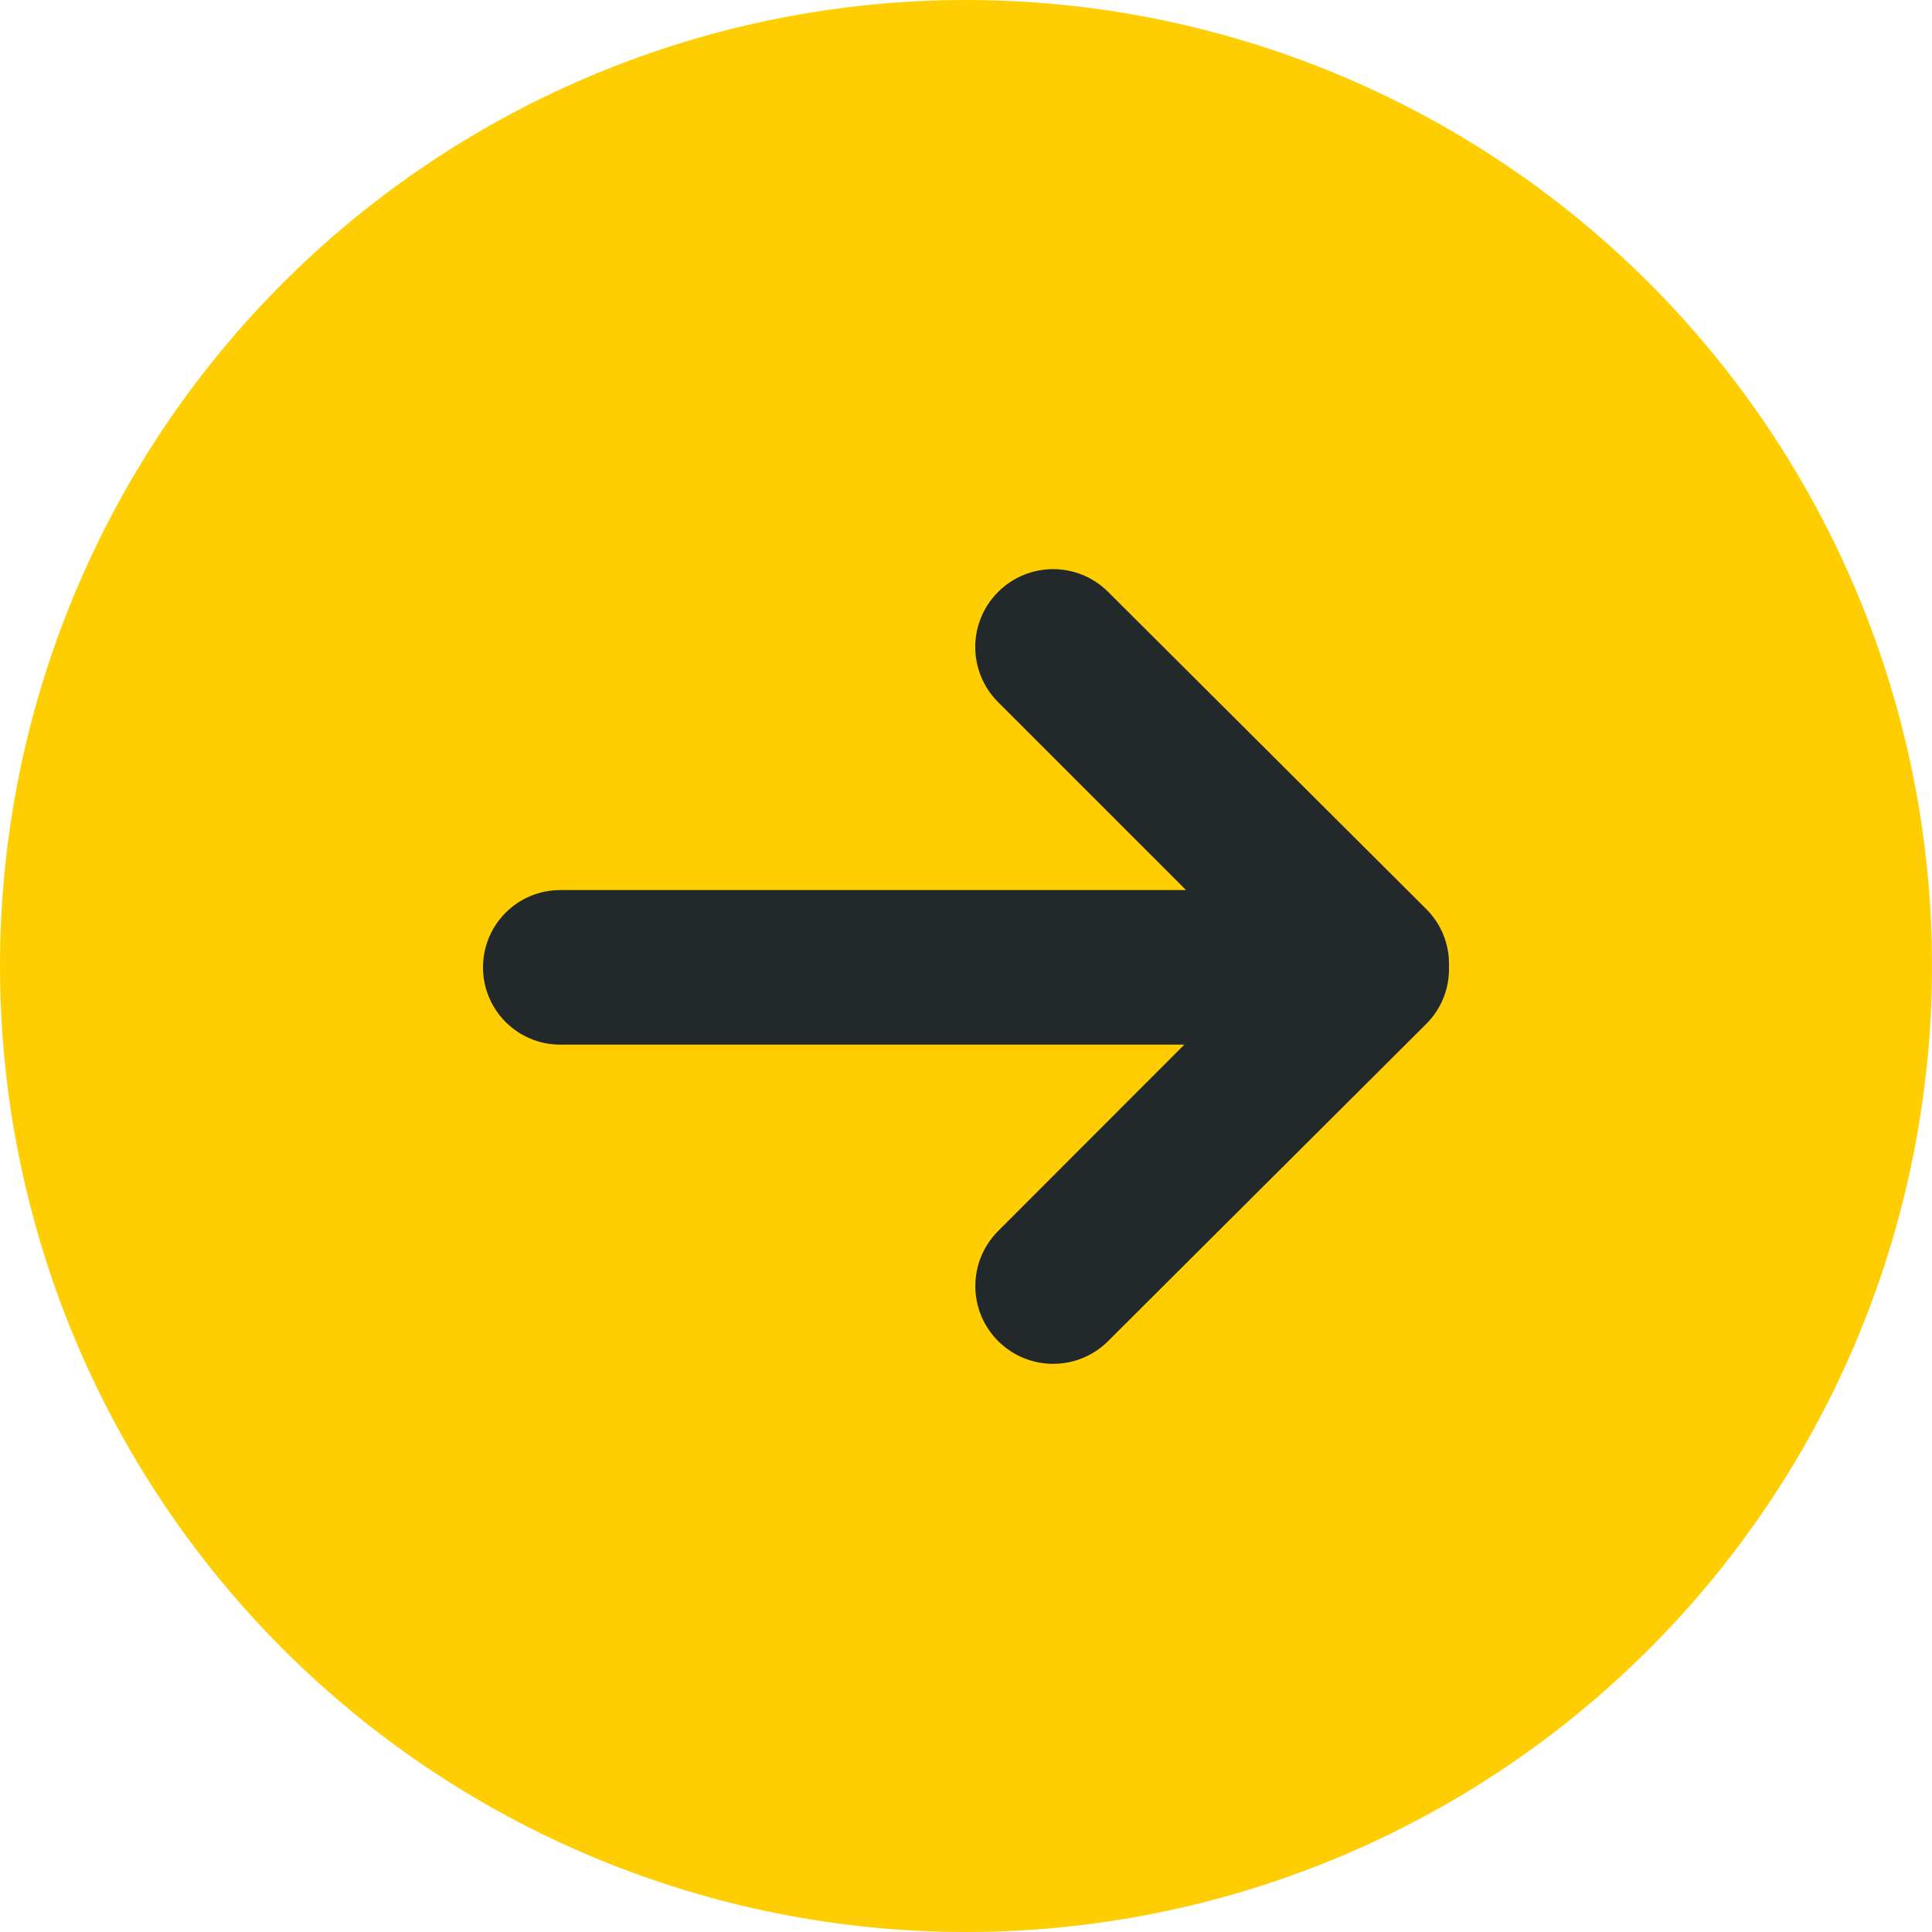 <svg width="20" height="20" viewBox="0 0 20 20" fill="none" xmlns="http://www.w3.org/2000/svg">
<circle cx="10" cy="10" r="7" fill="#23282A"/>
<path d="M10 0C7.348 0 4.804 1.054 2.929 2.929C1.054 4.804 0 7.348 0 10C0 12.652 1.054 15.196 2.929 17.071C4.804 18.946 7.348 20 10 20C12.652 20 15.196 18.946 17.071 17.071C18.946 15.196 20 12.652 20 10C20 7.348 18.946 4.804 17.071 2.929C15.196 1.054 12.652 0 10 0ZM15 10.02C15.003 10.238 14.918 10.447 14.764 10.6L11.472 13.882C11.158 14.197 10.648 14.197 10.333 13.883C10.018 13.569 10.018 13.059 10.332 12.744L12.26 10.814H5.8C5.358 10.814 5 10.456 5 10.014C5 9.572 5.358 9.214 5.8 9.214H12.278L10.332 7.268C10.017 6.953 10.017 6.443 10.332 6.128C10.647 5.813 11.157 5.813 11.472 6.128L14.764 9.41C14.916 9.561 15.001 9.766 15 9.98L15 10.02Z" fill="#FFCE02"/>
</svg>
